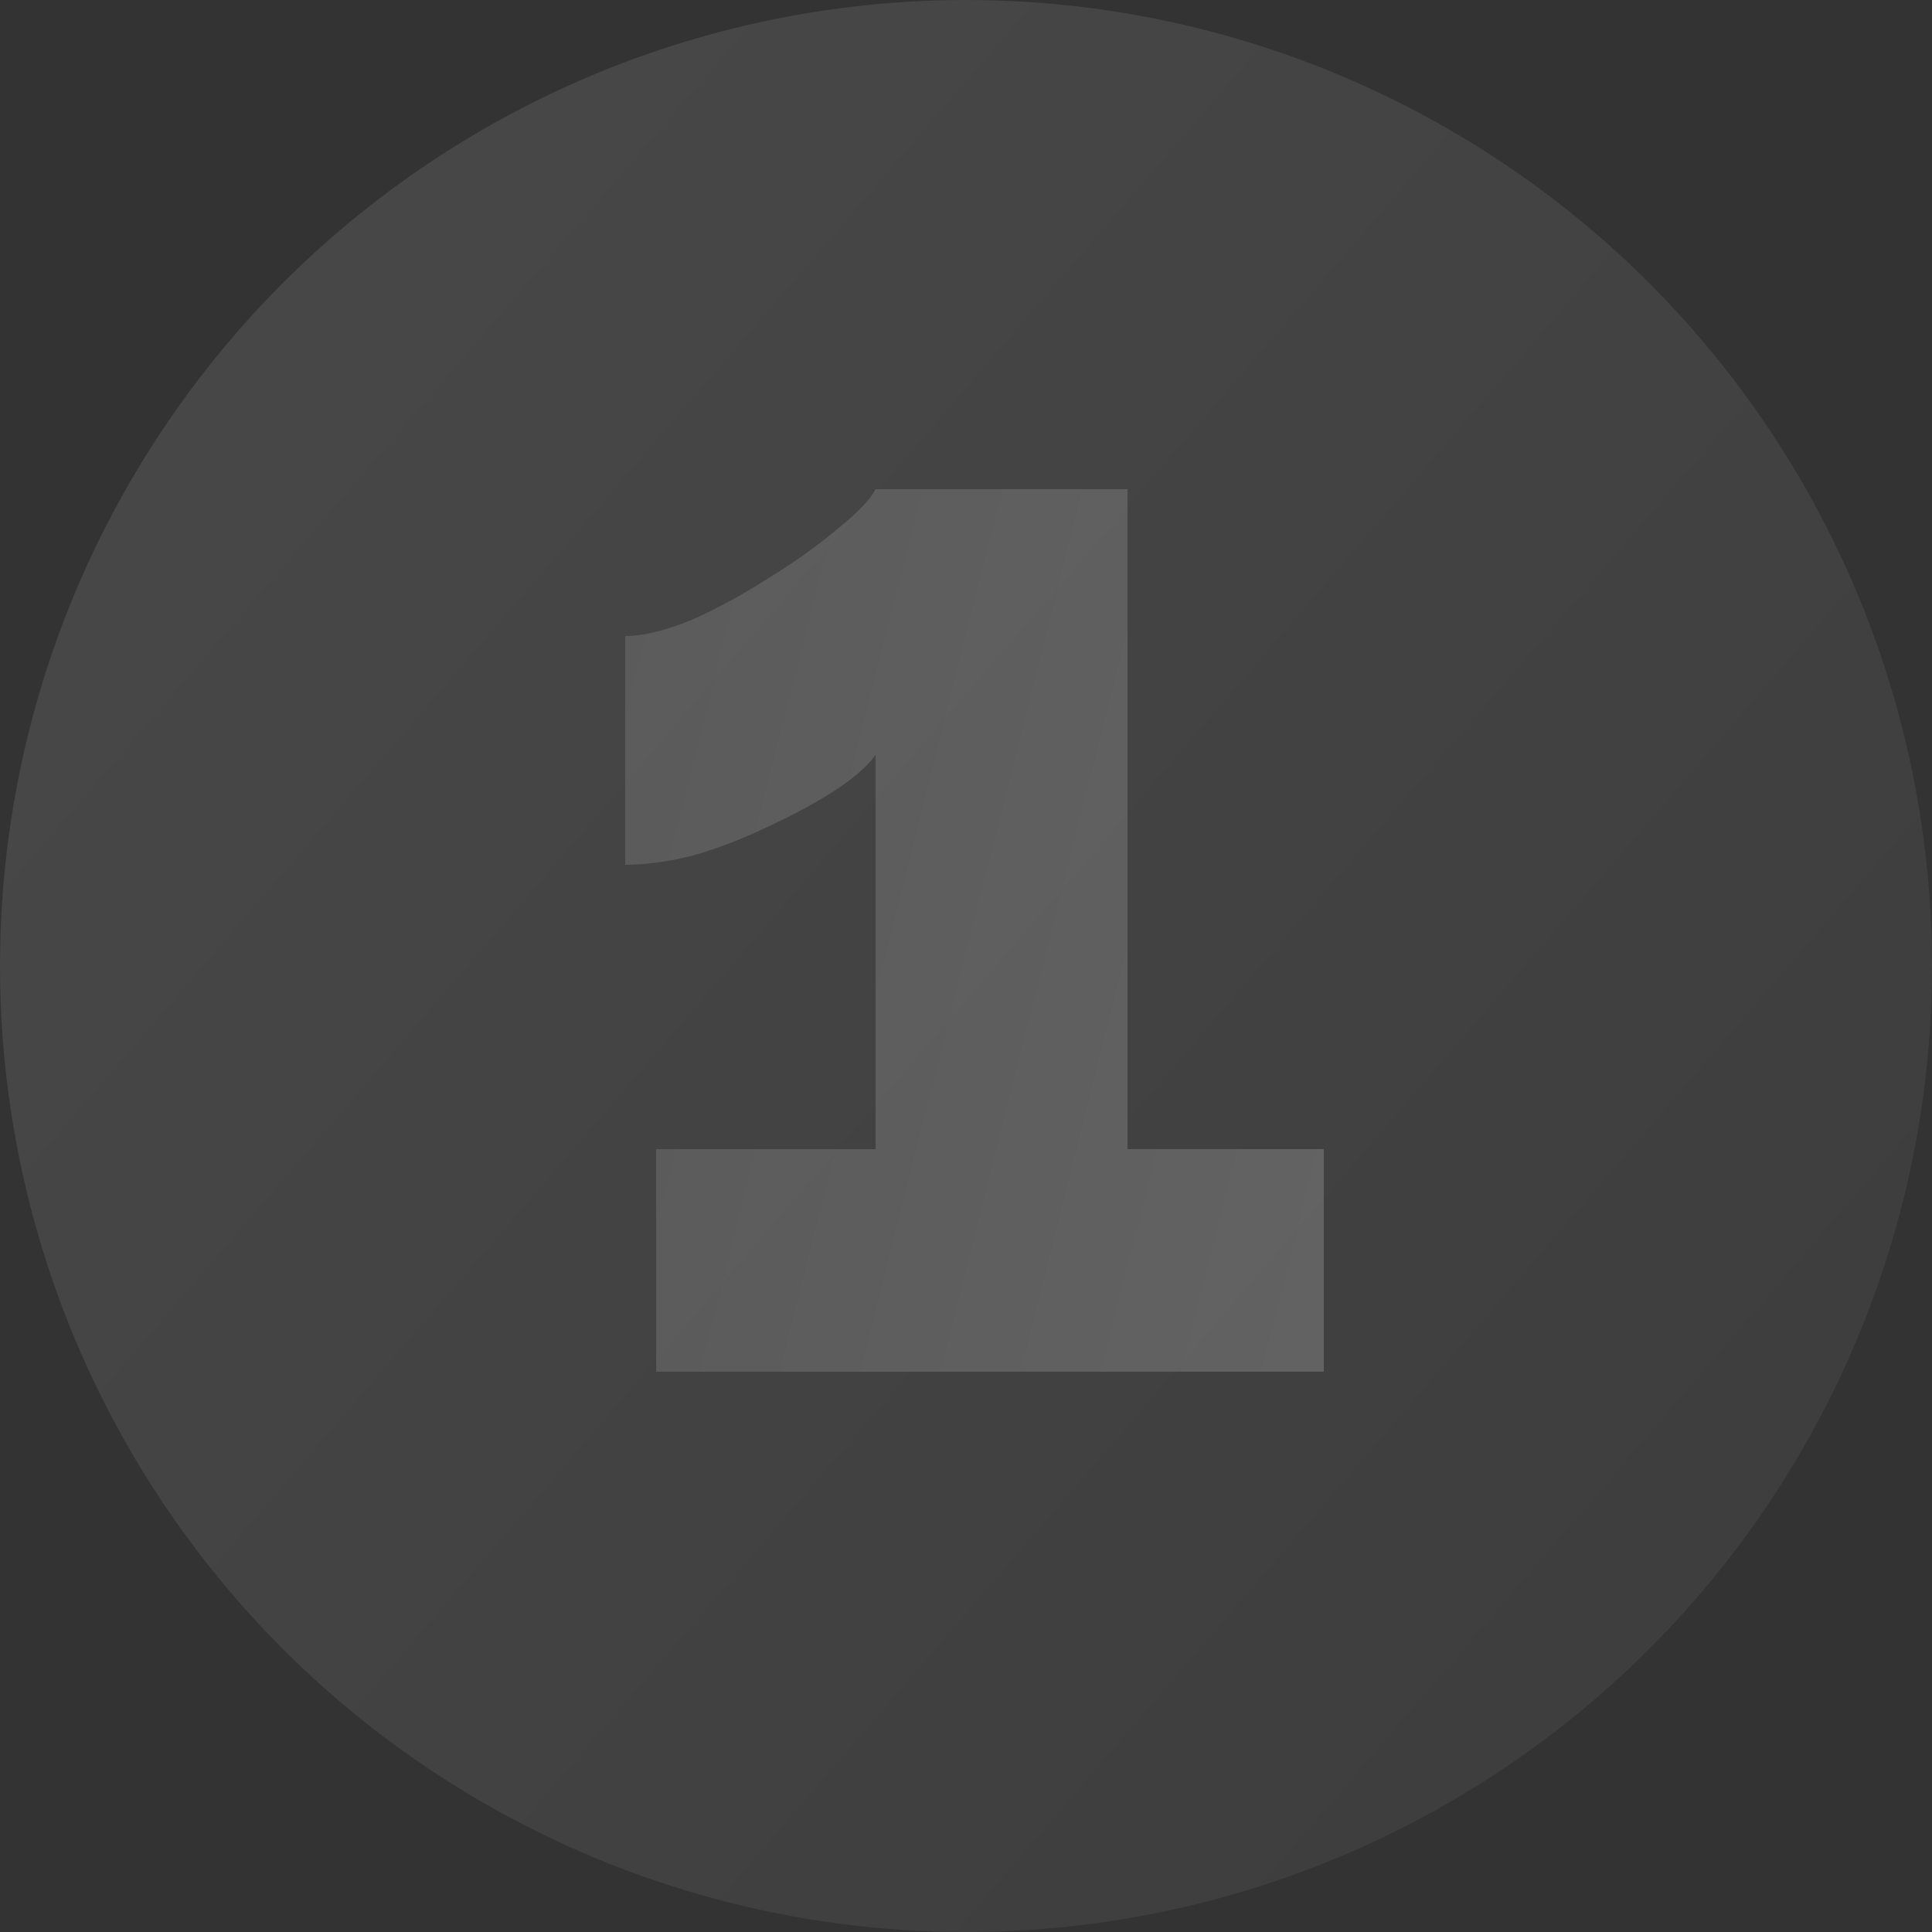<?xml version="1.0" encoding="UTF-8"?> <svg xmlns="http://www.w3.org/2000/svg" width="100" height="100" viewBox="0 0 100 100" fill="none"><rect x="0" y="0" width="100" height="100" fill="#333333" stroke="none"/><circle cx="50" cy="50" r="50" fill="url(#paint0_linear_3_2988)"></circle><path d="M68.52 59.48V71H33.96V59.48H45.32V39.08C44.84 39.72 44.093 40.36 43.08 41C42.067 41.64 40.92 42.253 39.64 42.84C38.413 43.427 37.16 43.907 35.88 44.28C34.6 44.6 33.427 44.76 32.36 44.76V32.92C33.267 32.92 34.387 32.653 35.72 32.12C37.053 31.533 38.387 30.813 39.72 29.96C41.107 29.107 42.307 28.253 43.32 27.4C44.387 26.547 45.053 25.853 45.32 25.32H58.36V59.48H68.52Z" fill="url(#paint1_linear_3_2988)"></path><defs><linearGradient id="paint0_linear_3_2988" x1="9" y1="20" x2="89" y2="89" gradientUnits="userSpaceOnUse"><stop stop-color="white" stop-opacity="0.1"></stop><stop offset="1" stop-color="#999999" stop-opacity="0.1"></stop></linearGradient><linearGradient id="paint1_linear_3_2988" x1="32.78" y1="14.8" x2="132.231" y2="39.893" gradientUnits="userSpaceOnUse"><stop stop-color="#999999" stop-opacity="0.25"></stop><stop offset="1" stop-color="white" stop-opacity="0.25"></stop></linearGradient></defs></svg> 
